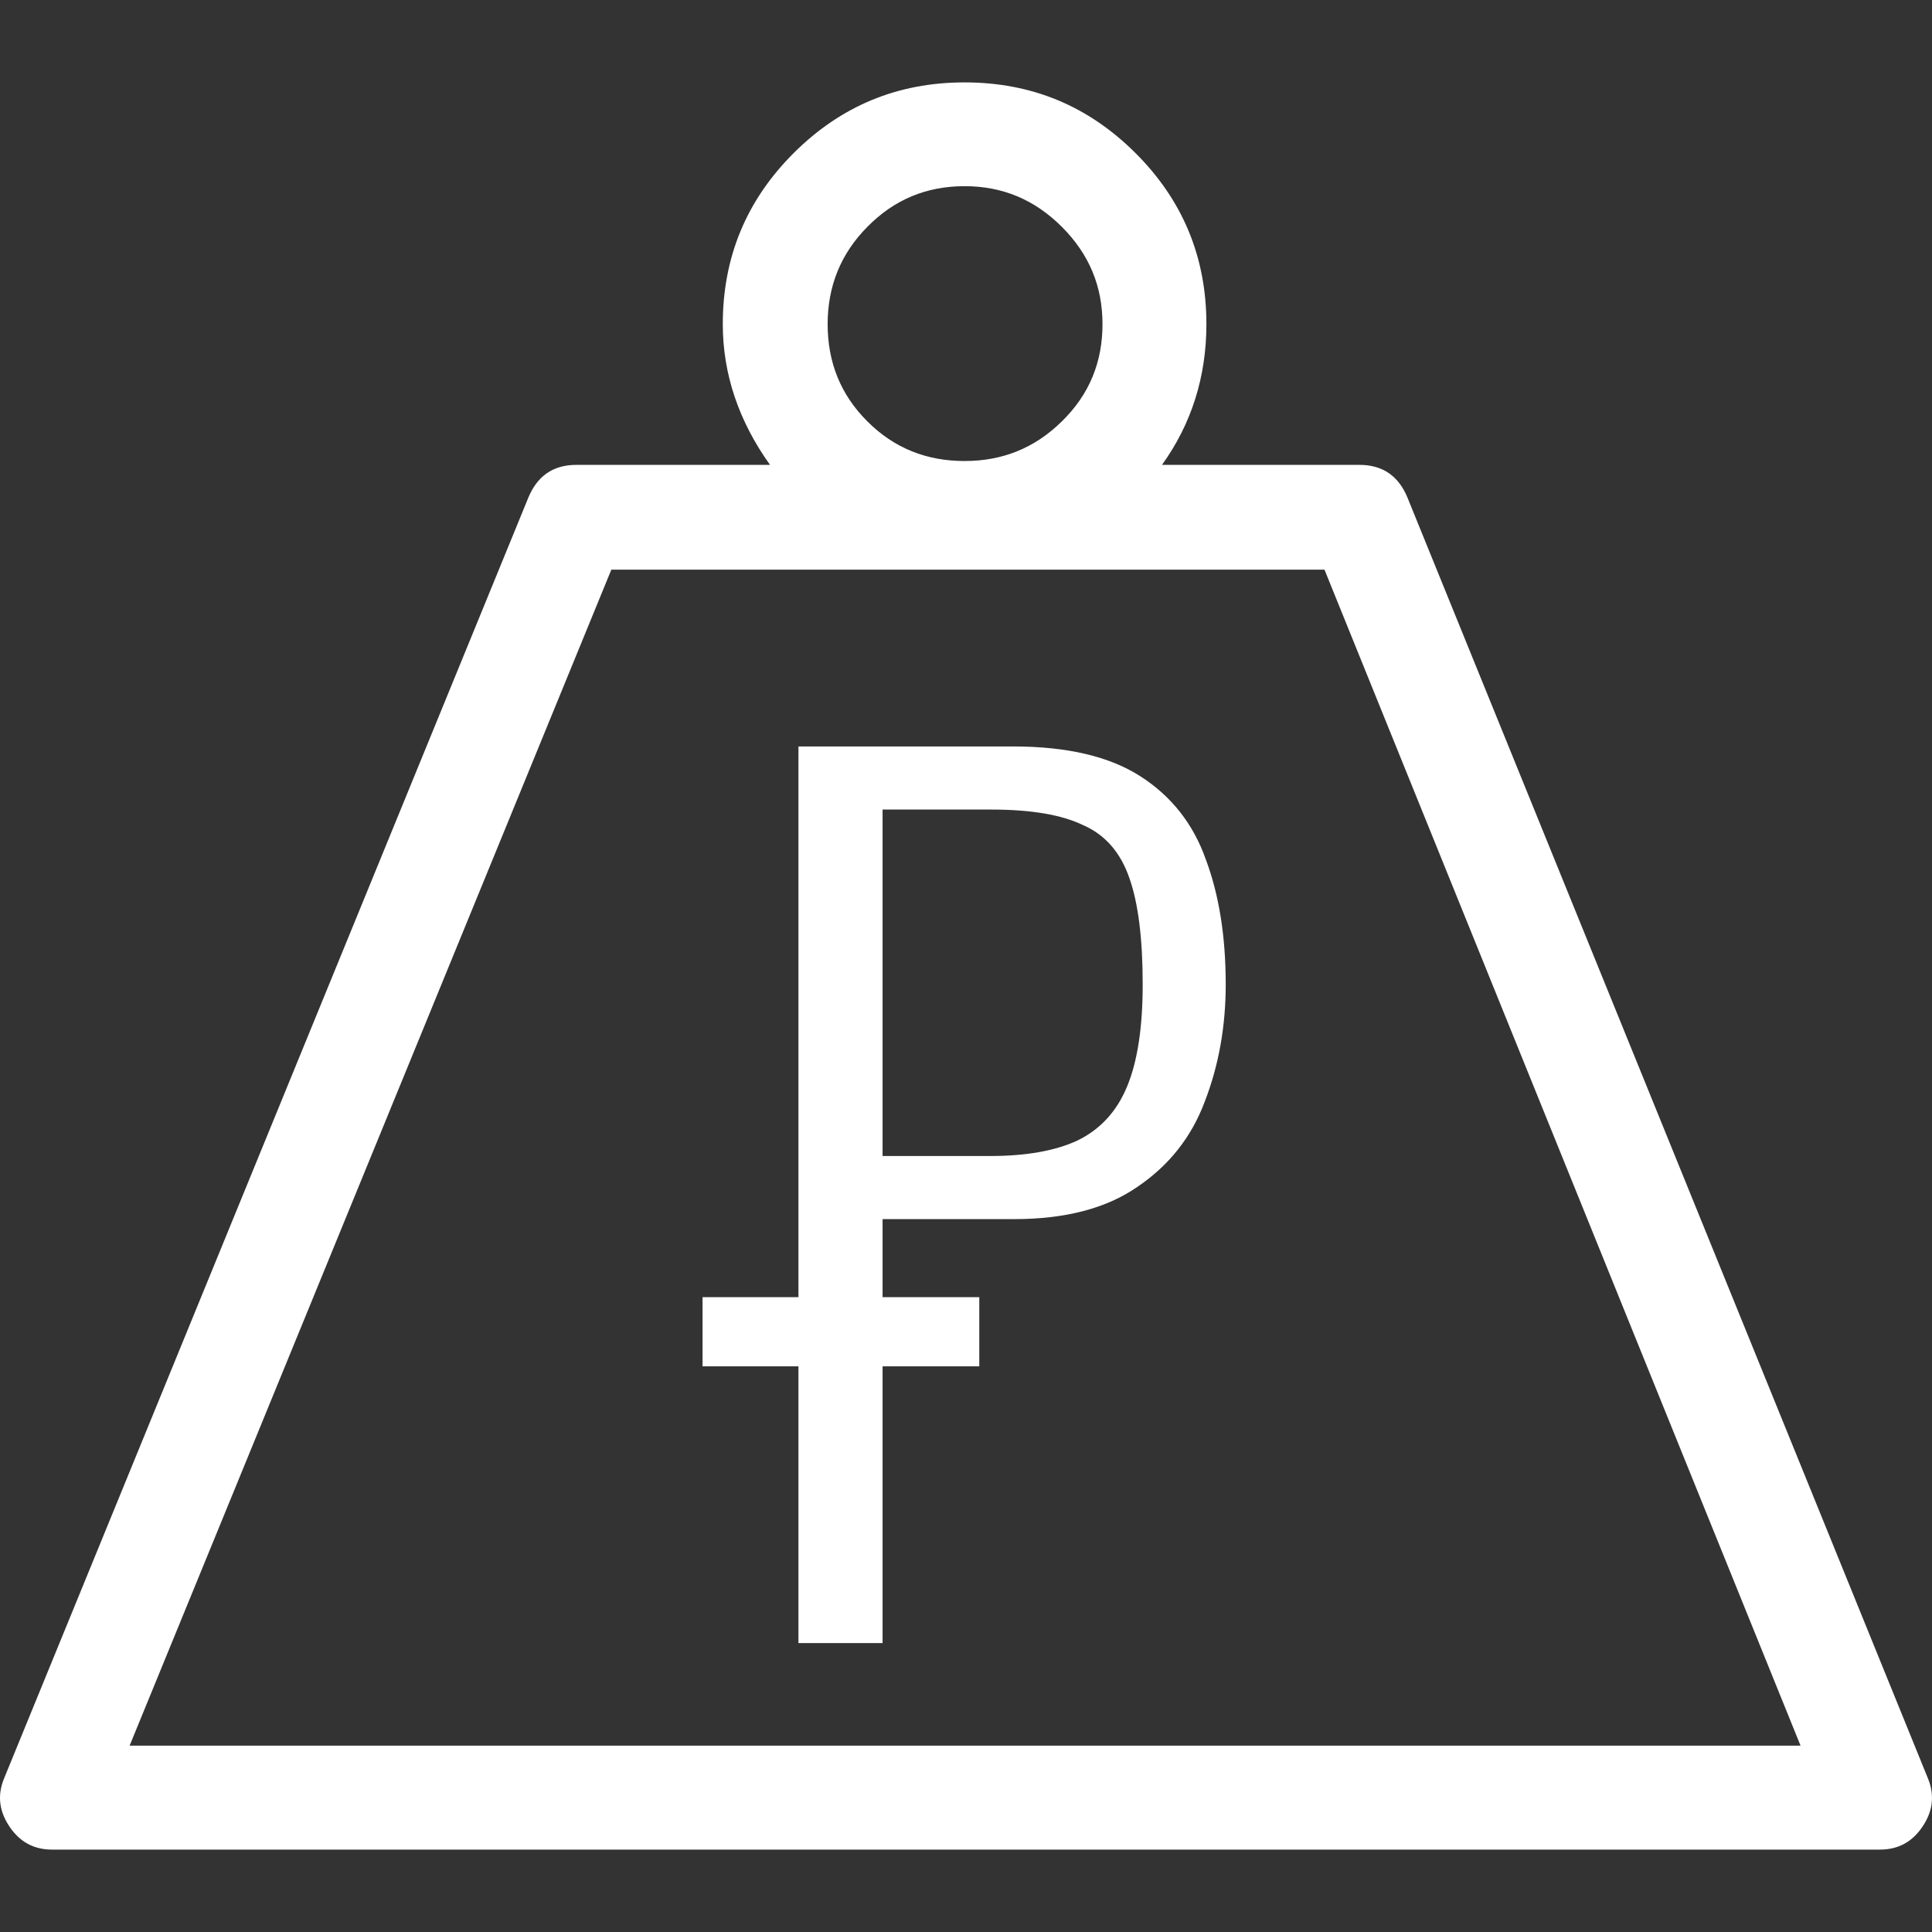 <?xml version="1.0" encoding="UTF-8"?> <svg xmlns="http://www.w3.org/2000/svg" width="88" height="88" viewBox="0 0 88 88" fill="none"><rect x="0" y="0" width="88" height="88" fill="#333333" stroke="none"/> <g clip-path="url(#clip0_454_102)"> <path d="M87.82 81.016L64.114 22.679C63.714 21.697 62.995 21.174 61.919 21.174H52.927C54.262 19.32 54.95 17.172 54.95 14.767C54.95 11.711 53.874 9.122 51.723 6.975C49.572 4.827 46.991 3.753 43.936 3.753C40.882 3.753 38.3 4.827 36.148 6.975C33.998 9.123 32.922 11.711 32.922 14.767C32.922 17.044 33.654 19.191 35.073 21.174H26.253C25.178 21.174 24.462 21.697 24.06 22.679L0.181 81.016C-0.148 81.824 -0.009 82.549 0.44 83.21C0.895 83.88 1.516 84.247 2.376 84.247H85.625C86.485 84.247 87.106 83.88 87.561 83.21C88.01 82.549 88.147 81.824 87.82 81.016ZM39.505 10.334C40.741 9.077 42.215 8.48 43.936 8.48C45.657 8.48 47.119 9.086 48.368 10.334C49.615 11.582 50.217 13.042 50.217 14.767C50.217 16.484 49.626 17.961 48.368 19.191C47.13 20.412 45.657 20.999 43.936 20.999C42.215 20.999 40.731 20.421 39.505 19.191C38.279 17.971 37.698 16.484 37.698 14.767C37.698 13.042 38.289 11.564 39.505 10.334ZM5.904 79.511L27.846 25.946H60.328L82.012 79.511H5.904Z" fill="white"></path> <path d="M36.368 74.84V61.447V59.084V34H46.149C48.603 34 50.536 34.454 51.947 35.361C53.359 36.269 54.351 37.529 54.922 39.143C55.527 40.756 55.83 42.655 55.83 44.84C55.83 46.756 55.51 48.538 54.872 50.185C54.267 51.798 53.242 53.092 51.796 54.067C50.384 55.042 48.519 55.529 46.2 55.529H40.2V59.084V61.447V74.84H36.368ZM40.2 52.655H45.09C46.737 52.655 48.065 52.42 49.074 51.95C50.115 51.445 50.872 50.622 51.342 49.479C51.813 48.336 52.048 46.79 52.048 44.84C52.048 42.756 51.847 41.143 51.443 40C51.04 38.824 50.334 38.017 49.326 37.58C48.351 37.109 46.956 36.874 45.141 36.874H40.2V52.655Z" fill="white"></path> <rect x="32" y="59.084" width="12.605" height="3.151" fill="white"></rect> </g> <defs> <clipPath id="clip0_454_102"> <rect width="88" height="88" fill="white"></rect> </clipPath> </defs> </svg> 